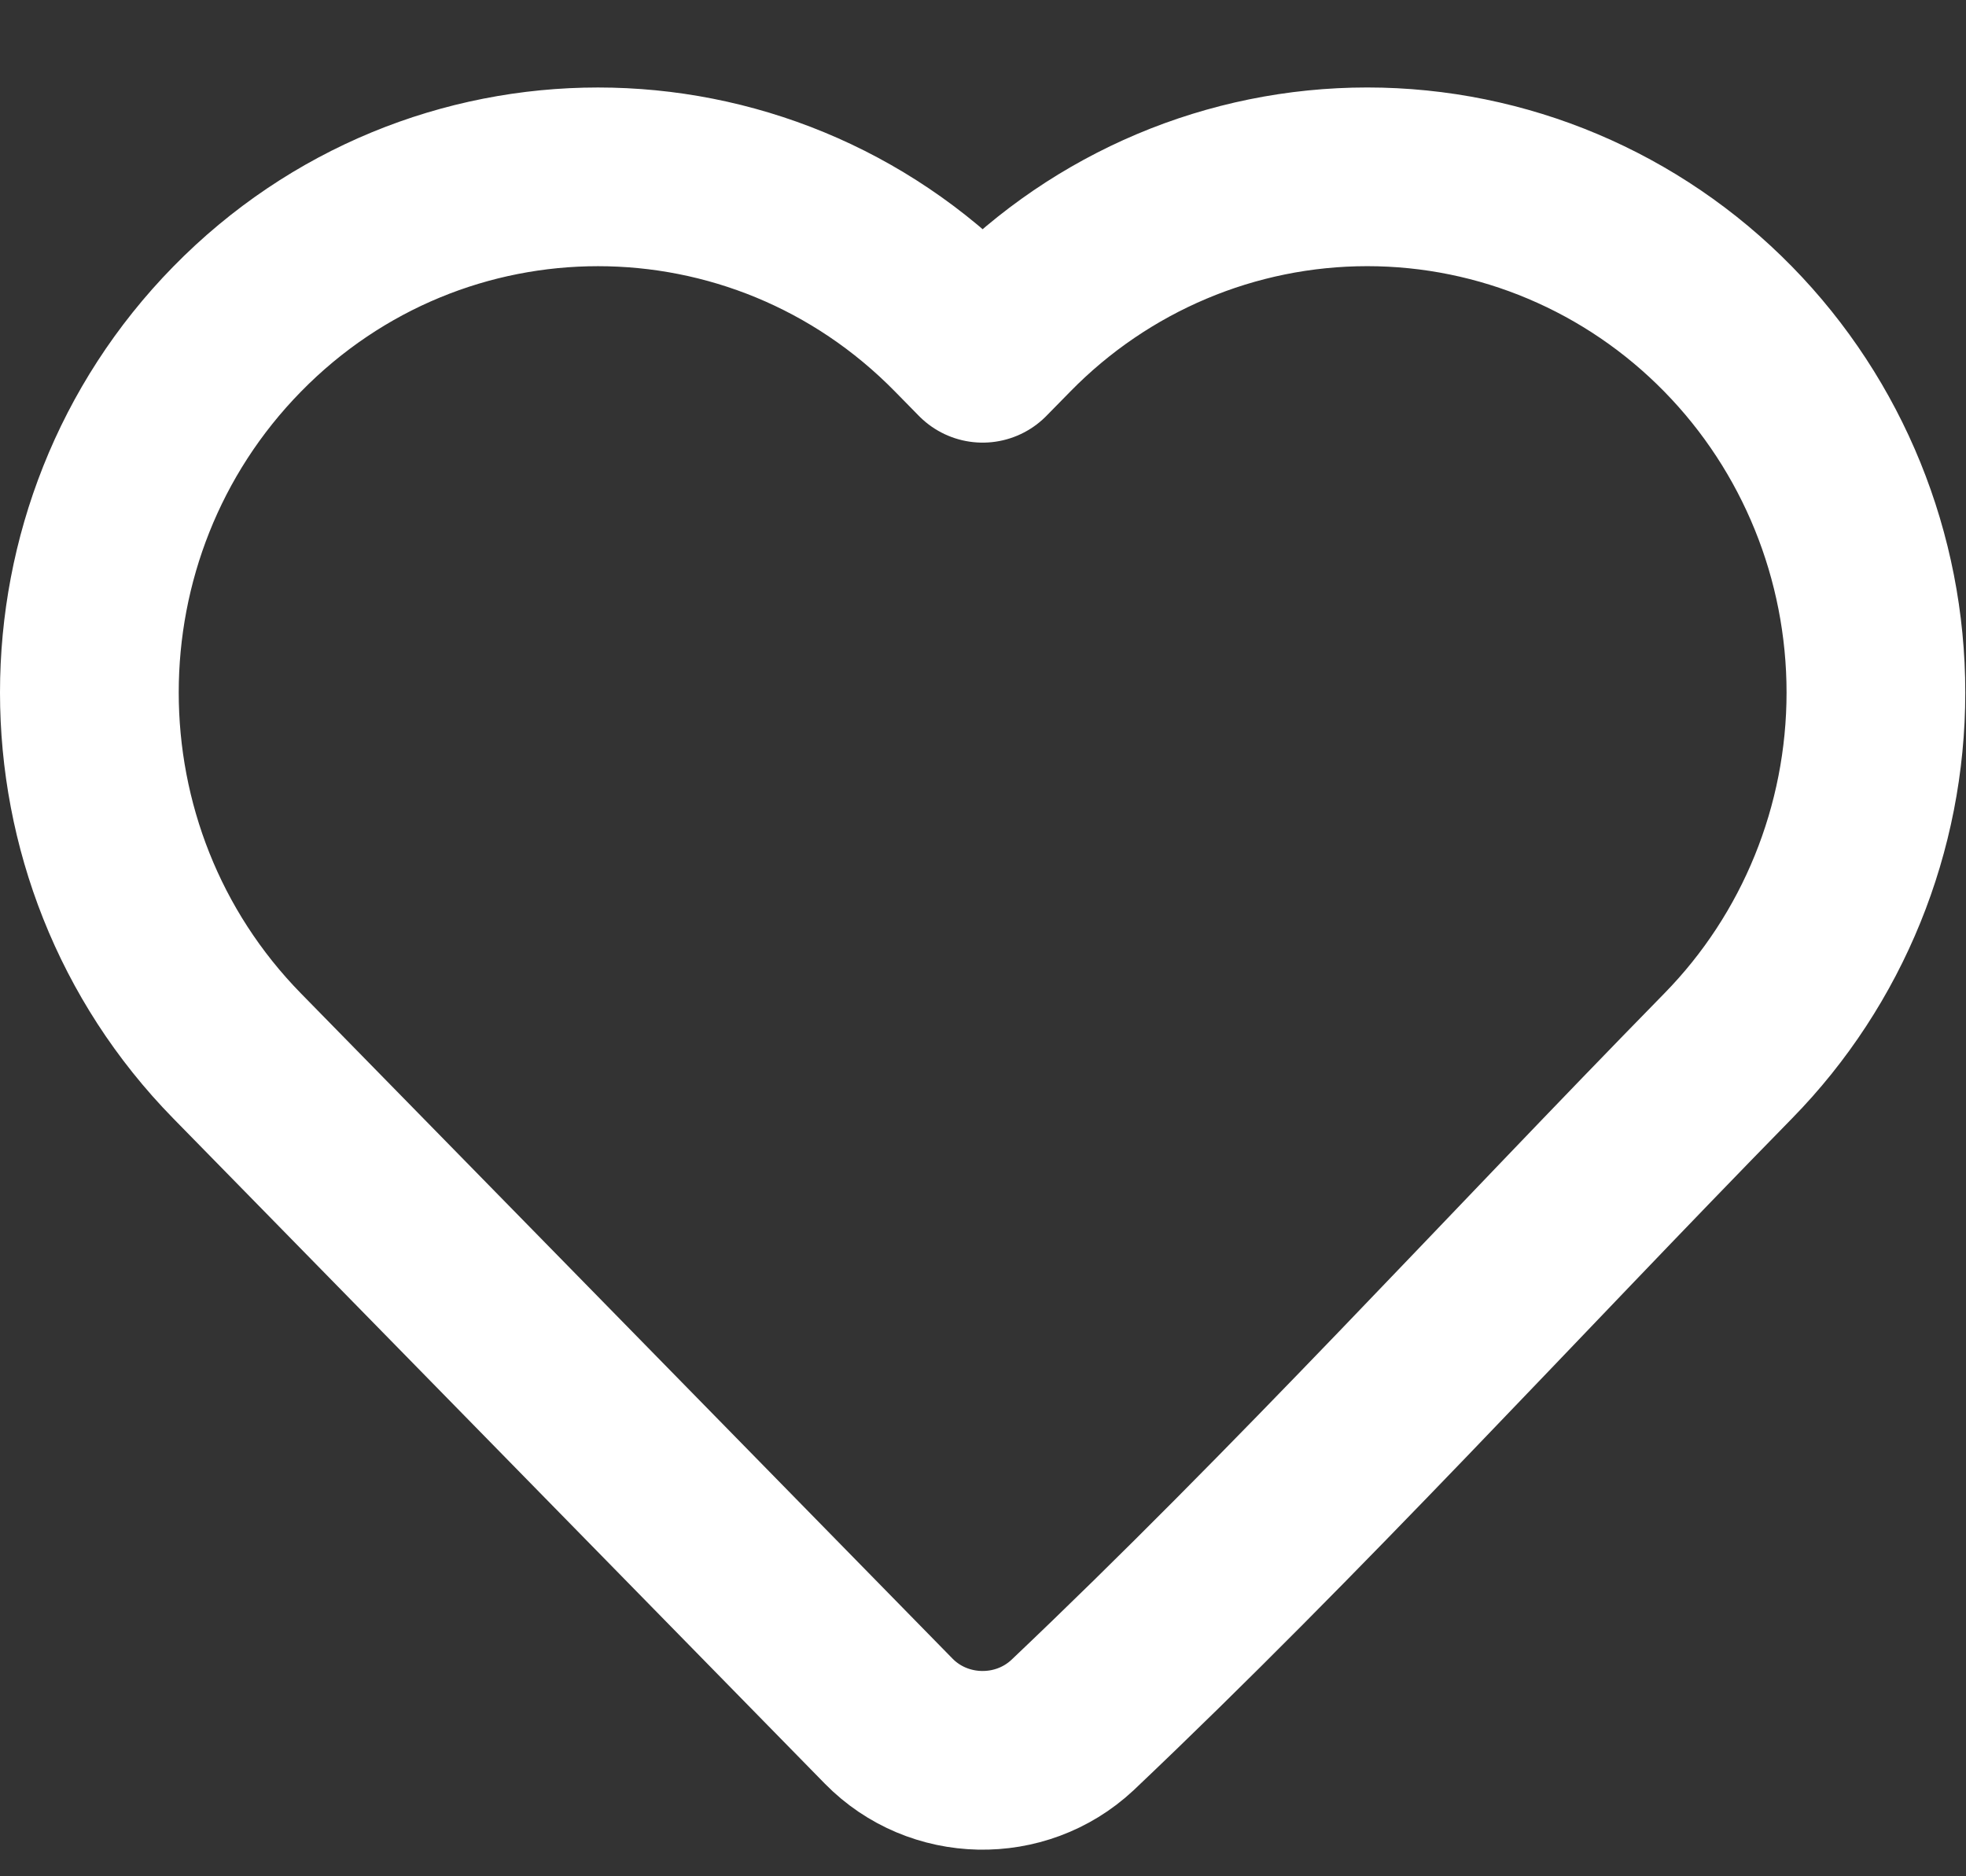 <svg width="22" height="21" viewBox="0 0 22 21" fill="none" xmlns="http://www.w3.org/2000/svg">
<rect x="0" y="0" width="22" height="21" fill="#333333" stroke="none"/>
<path d="M20.992 7.751C20.992 9.274 20.399 10.736 19.339 11.818C16.899 14.309 14.532 16.907 12.001 19.308C11.421 19.85 10.501 19.831 9.945 19.264L2.653 11.818C0.449 9.567 0.449 5.934 2.653 3.684C4.879 1.411 8.505 1.411 10.731 3.684L10.996 3.954L11.261 3.684C12.328 2.593 13.781 1.979 15.3 1.979C16.818 1.979 18.271 2.593 19.339 3.684C20.399 4.766 20.992 6.228 20.992 7.751Z" stroke="white" stroke-width="2" stroke-linejoin="round"/>
</svg>
